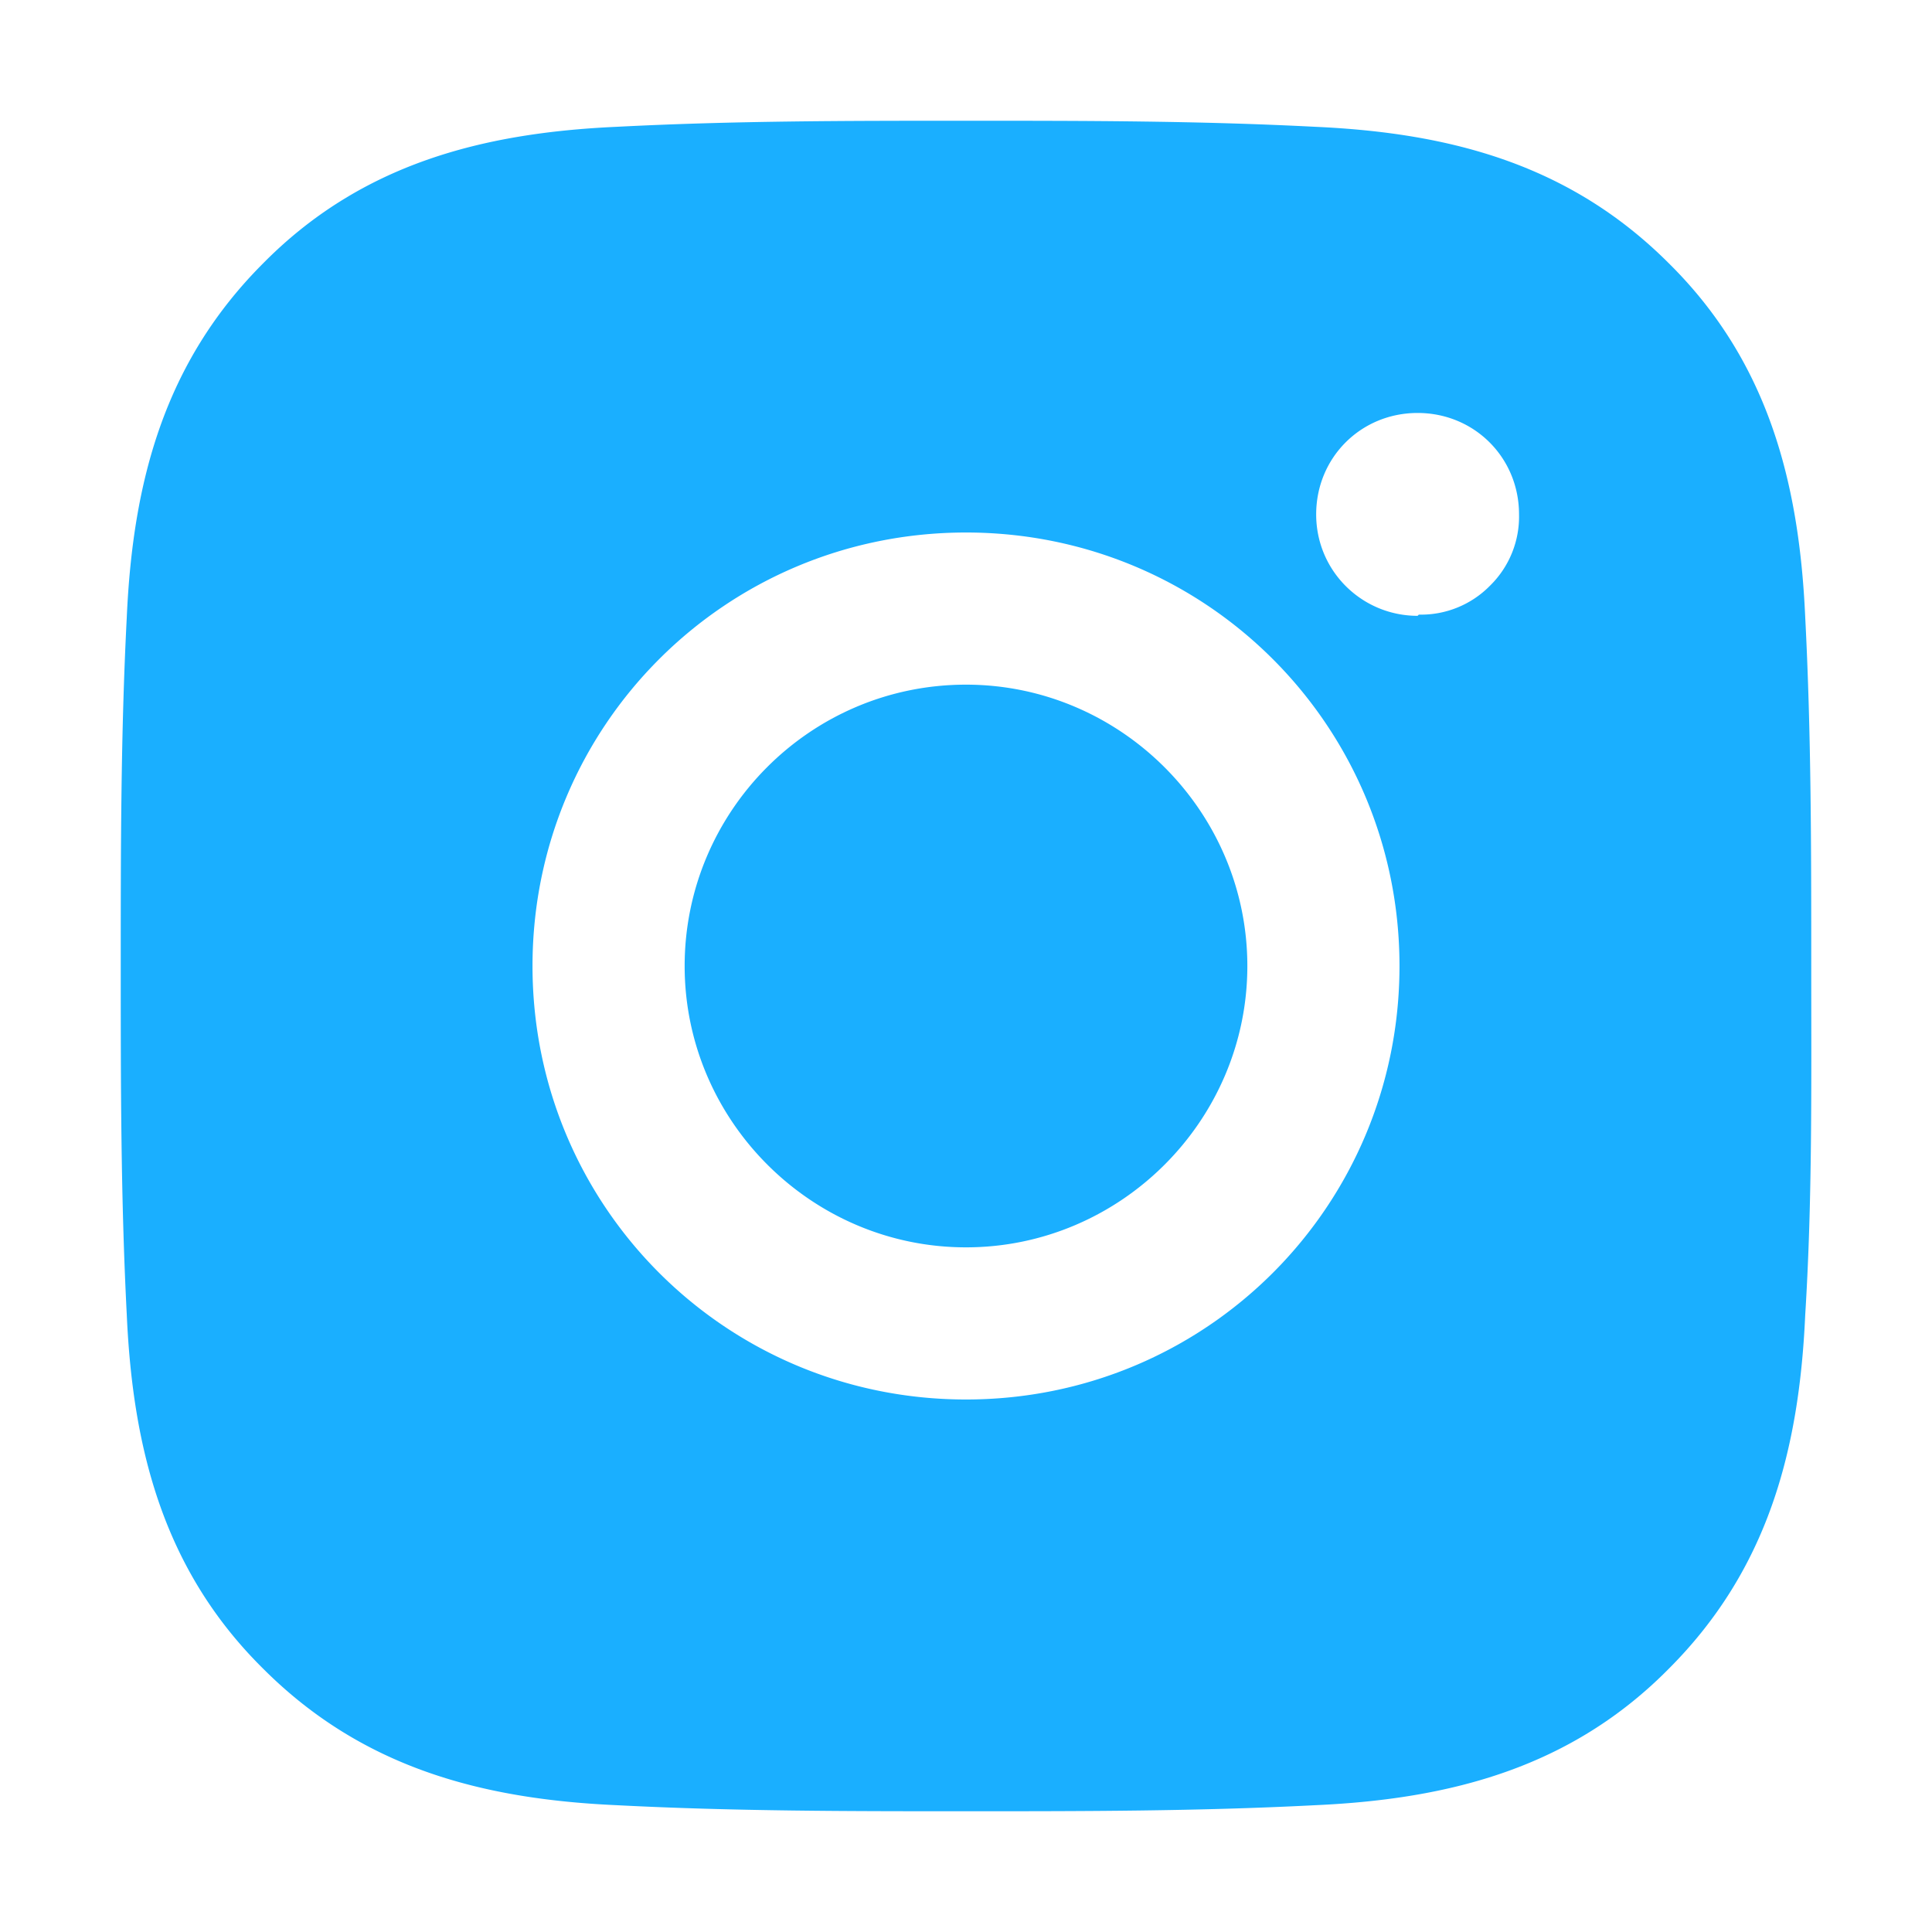 <svg xmlns="http://www.w3.org/2000/svg" width="32" height="32" fill="none"><path fill="#1AAFFF" d="M16 11.34c-2.58 0-4.66 2.1-4.66 4.66s2.1 4.66 4.66 4.66 4.66-2.1 4.66-4.66-2.1-4.66-4.66-4.66M30 16c0-1.94 0-3.84-.1-5.78-.1-2.24-.62-4.24-2.26-5.86C26 2.72 24.02 2.2 21.78 2.1 19.84 2 17.94 2 16 2s-3.84 0-5.78.1c-2.24.1-4.24.62-5.86 2.26C2.72 6 2.2 7.98 2.1 10.22 2 12.16 2 14.06 2 16s0 3.84.1 5.78c.1 2.24.62 4.24 2.26 5.86C6 29.28 7.98 29.8 10.22 29.9c1.94.1 3.84.1 5.78.1s3.84 0 5.78-.1c2.24-.1 4.24-.62 5.86-2.26 1.64-1.64 2.16-3.62 2.26-5.86.12-1.92.1-3.84.1-5.78m-14 7.18c-3.98 0-7.18-3.2-7.18-7.18s3.2-7.18 7.18-7.18 7.18 3.2 7.18 7.18-3.2 7.18-7.18 7.18m7.48-12.98c-.92 0-1.68-.74-1.68-1.68s.74-1.68 1.68-1.68 1.68.74 1.68 1.68a1.6 1.6 0 0 1-.48 1.18 1.6 1.6 0 0 1-1.18.48z"/></svg>